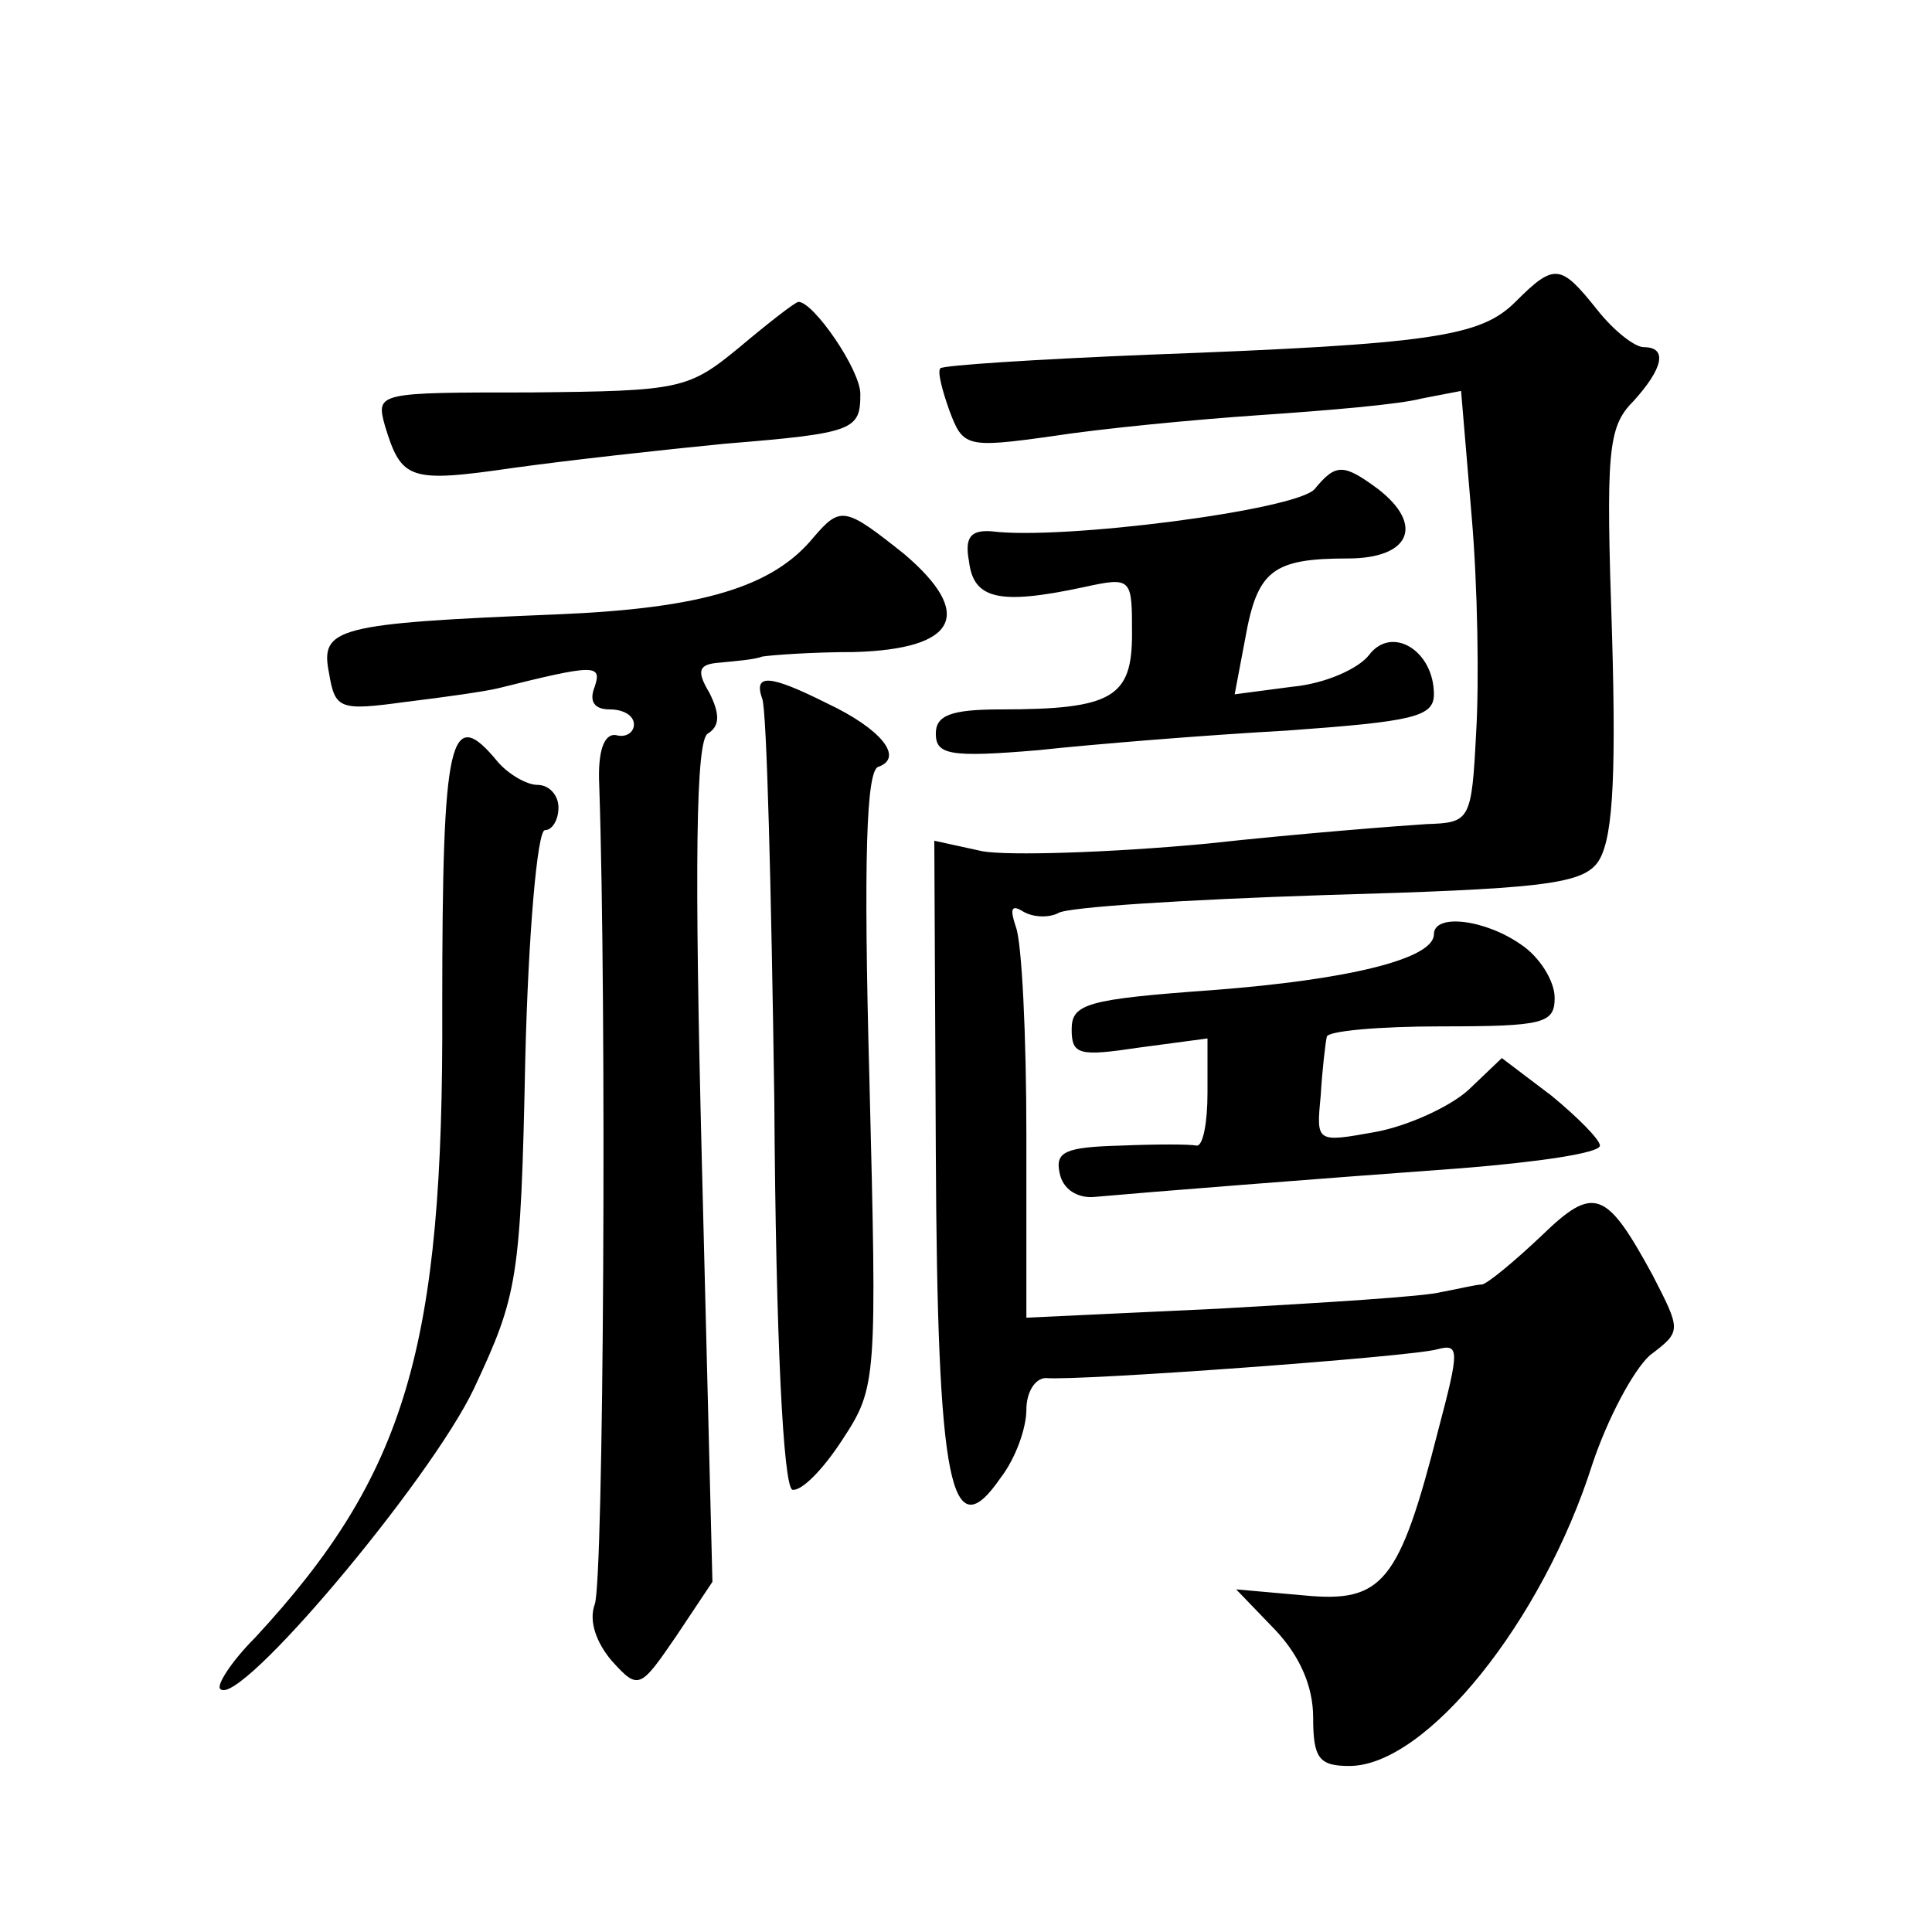 <?xml version="1.0" standalone="no"?>
<!DOCTYPE svg PUBLIC "-//W3C//DTD SVG 20010904//EN"
 "http://www.w3.org/TR/2001/REC-SVG-20010904/DTD/svg10.dtd">
<svg version="1.0" xmlns="http://www.w3.org/2000/svg"
 width="128pt" height="128pt" viewBox="0 0 128 128"
 preserveAspectRatio="xMidYMid meet">
<g transform="translate(0,128) scale(0.1,-0.1)"
fill="#0" stroke="none">
<path d="M1004 1080 c-23 -23 -55 -28 -243 -35 -74 -3 -136 -7 -138 -9 -2 -2 1
-14 6 -28 9 -24 11 -25 68 -17 32 5 94 11 138 14 44 3 92 7 107 11 l26 5 7 -83
c4 -46 5 -110 3 -143 -3 -59 -4 -60 -33 -61 -16 -1 -82 -6 -146 -13 -64 -6 -131
-8 -148 -5 l-32 7 1 -206 c1 -223 10 -264 43 -216 10 13 17 33 17 45 0 12 6 21
13 21 21 -2 241 14 259 19 15 4 15 0 1 -53 -26 -102 -37 -115 -89 -110 l-45 4 26
-27 c16 -17 25 -37 25 -58 0 -27 4 -32 24 -32 51 0 128 96 161 200 10 30 27 62
38 72 21 16 21 16 2 53 -31 57 -39 60 -74 26 -18 -17 -35 -31 -39 -32 -4 0 -16
-3 -27 -5 -11 -3 -77 -7 -147 -11 l-128 -6 0 121 c0 66 -3 128 -7 138 -4 12 -3
15 5 10 7 -4 17 -4 23 -1 5 4 85 9 177 12 140 4 169 7 180 21 10 13 13 50 10 152
-4 120 -3 137 14 154 20 22 23 36 7 36 -6 0 -20 11 -31 25 -24 30 -28 31 -54 5z
M490 1050 c-34 -28 -39 -29 -138 -30 -102 0 -103 0 -97 -22 11 -36 16 -38 85 -28
36 5 99 12 140 16 86 7 90 9 90 33 0 16 -31 61 -41 61 -2 0 -20 -14 -39 -30z M871
956 c-12 -14 -168 -34 -214 -28 -14 1 -18 -4 -15 -20 3 -25 20 -29 76 -17 32 7
32 6 32 -31 0 -42 -13 -50 -87 -50 -33 0 -43 -4 -43 -16 0 -14 9 -16 68 -11 37
4 111 10 165 13 83 6 97 9 97 24 0 29 -28 46 -43 26 -7 -9 -29 -19 -51 -21 l-38
-5 7 37 c8 45 18 53 68 53 41 0 51 22 20 46 -23 17 -28 17 -42 0z M539 924 c-27
-33 -74 -47 -169 -51 -148 -6 -158 -9 -152 -39 4 -24 7 -25 51 -19 25 3 53 7 61
9 64 16 69 16 64 1 -4 -10 0 -15 10 -15 9 0 16 -4 16 -10 0 -5 -5 -9 -12 -7 -8
1 -12 -11 -11 -33 5 -147 3 -529 -3 -543 -4 -11 1 -25 11 -37 18 -20 19 -19 43
16 l24 36 -7 278 c-5 198 -4 280 4 284 8 5 8 13 1 27 -9 15 -7 19 7 20 10 1 23
2 28 4 6 1 33 3 61 3 68 2 80 25 33 65 -39 31 -42 32 -60 11z M505 817 c3 -7 6
-127 8 -266 1 -159 6 -256 12 -258 6 -1 20 13 33 33 23 35 23 39 18 239 -4 147
-2 205 6 207 17 6 2 25 -34 42 -38 19 -49 20 -43 3z M293 613 c1 -226 -24 -310
-124 -418 -16 -16 -26 -32 -23 -34 12 -13 139 138 168 199 29 62 31 72 34 218 2
83 8 152 13 152 5 0 9 7 9 15 0 8 -6 15 -14 15 -7 0 -19 7 -26 15 -32 39 -37 18
-37 -162z M950 661 c0 -16 -55 -30 -147 -37 -83 -6 -93 -9 -93 -26 0 -17 5 -18
45 -12 l45 6 0 -36 c0 -20 -3 -35 -7 -35 -5 1 -27 1 -51 0 -36 -1 -43 -4 -40 -18
2 -11 12 -17 23 -16 33 3 147 12 243 19 50 4 92 10 92 15 0 4 -15 19 -32 33 l-33
25 -22 -21 c-12 -11 -40 -24 -62 -28 -39 -7 -39 -7 -36 24 1 17 3 34 4 39 0 4 35
7 76 7 68 0 75 2 75 19 0 11 -10 27 -22 35 -24 17 -58 21 -58 7z"/>
</g>
</svg>
